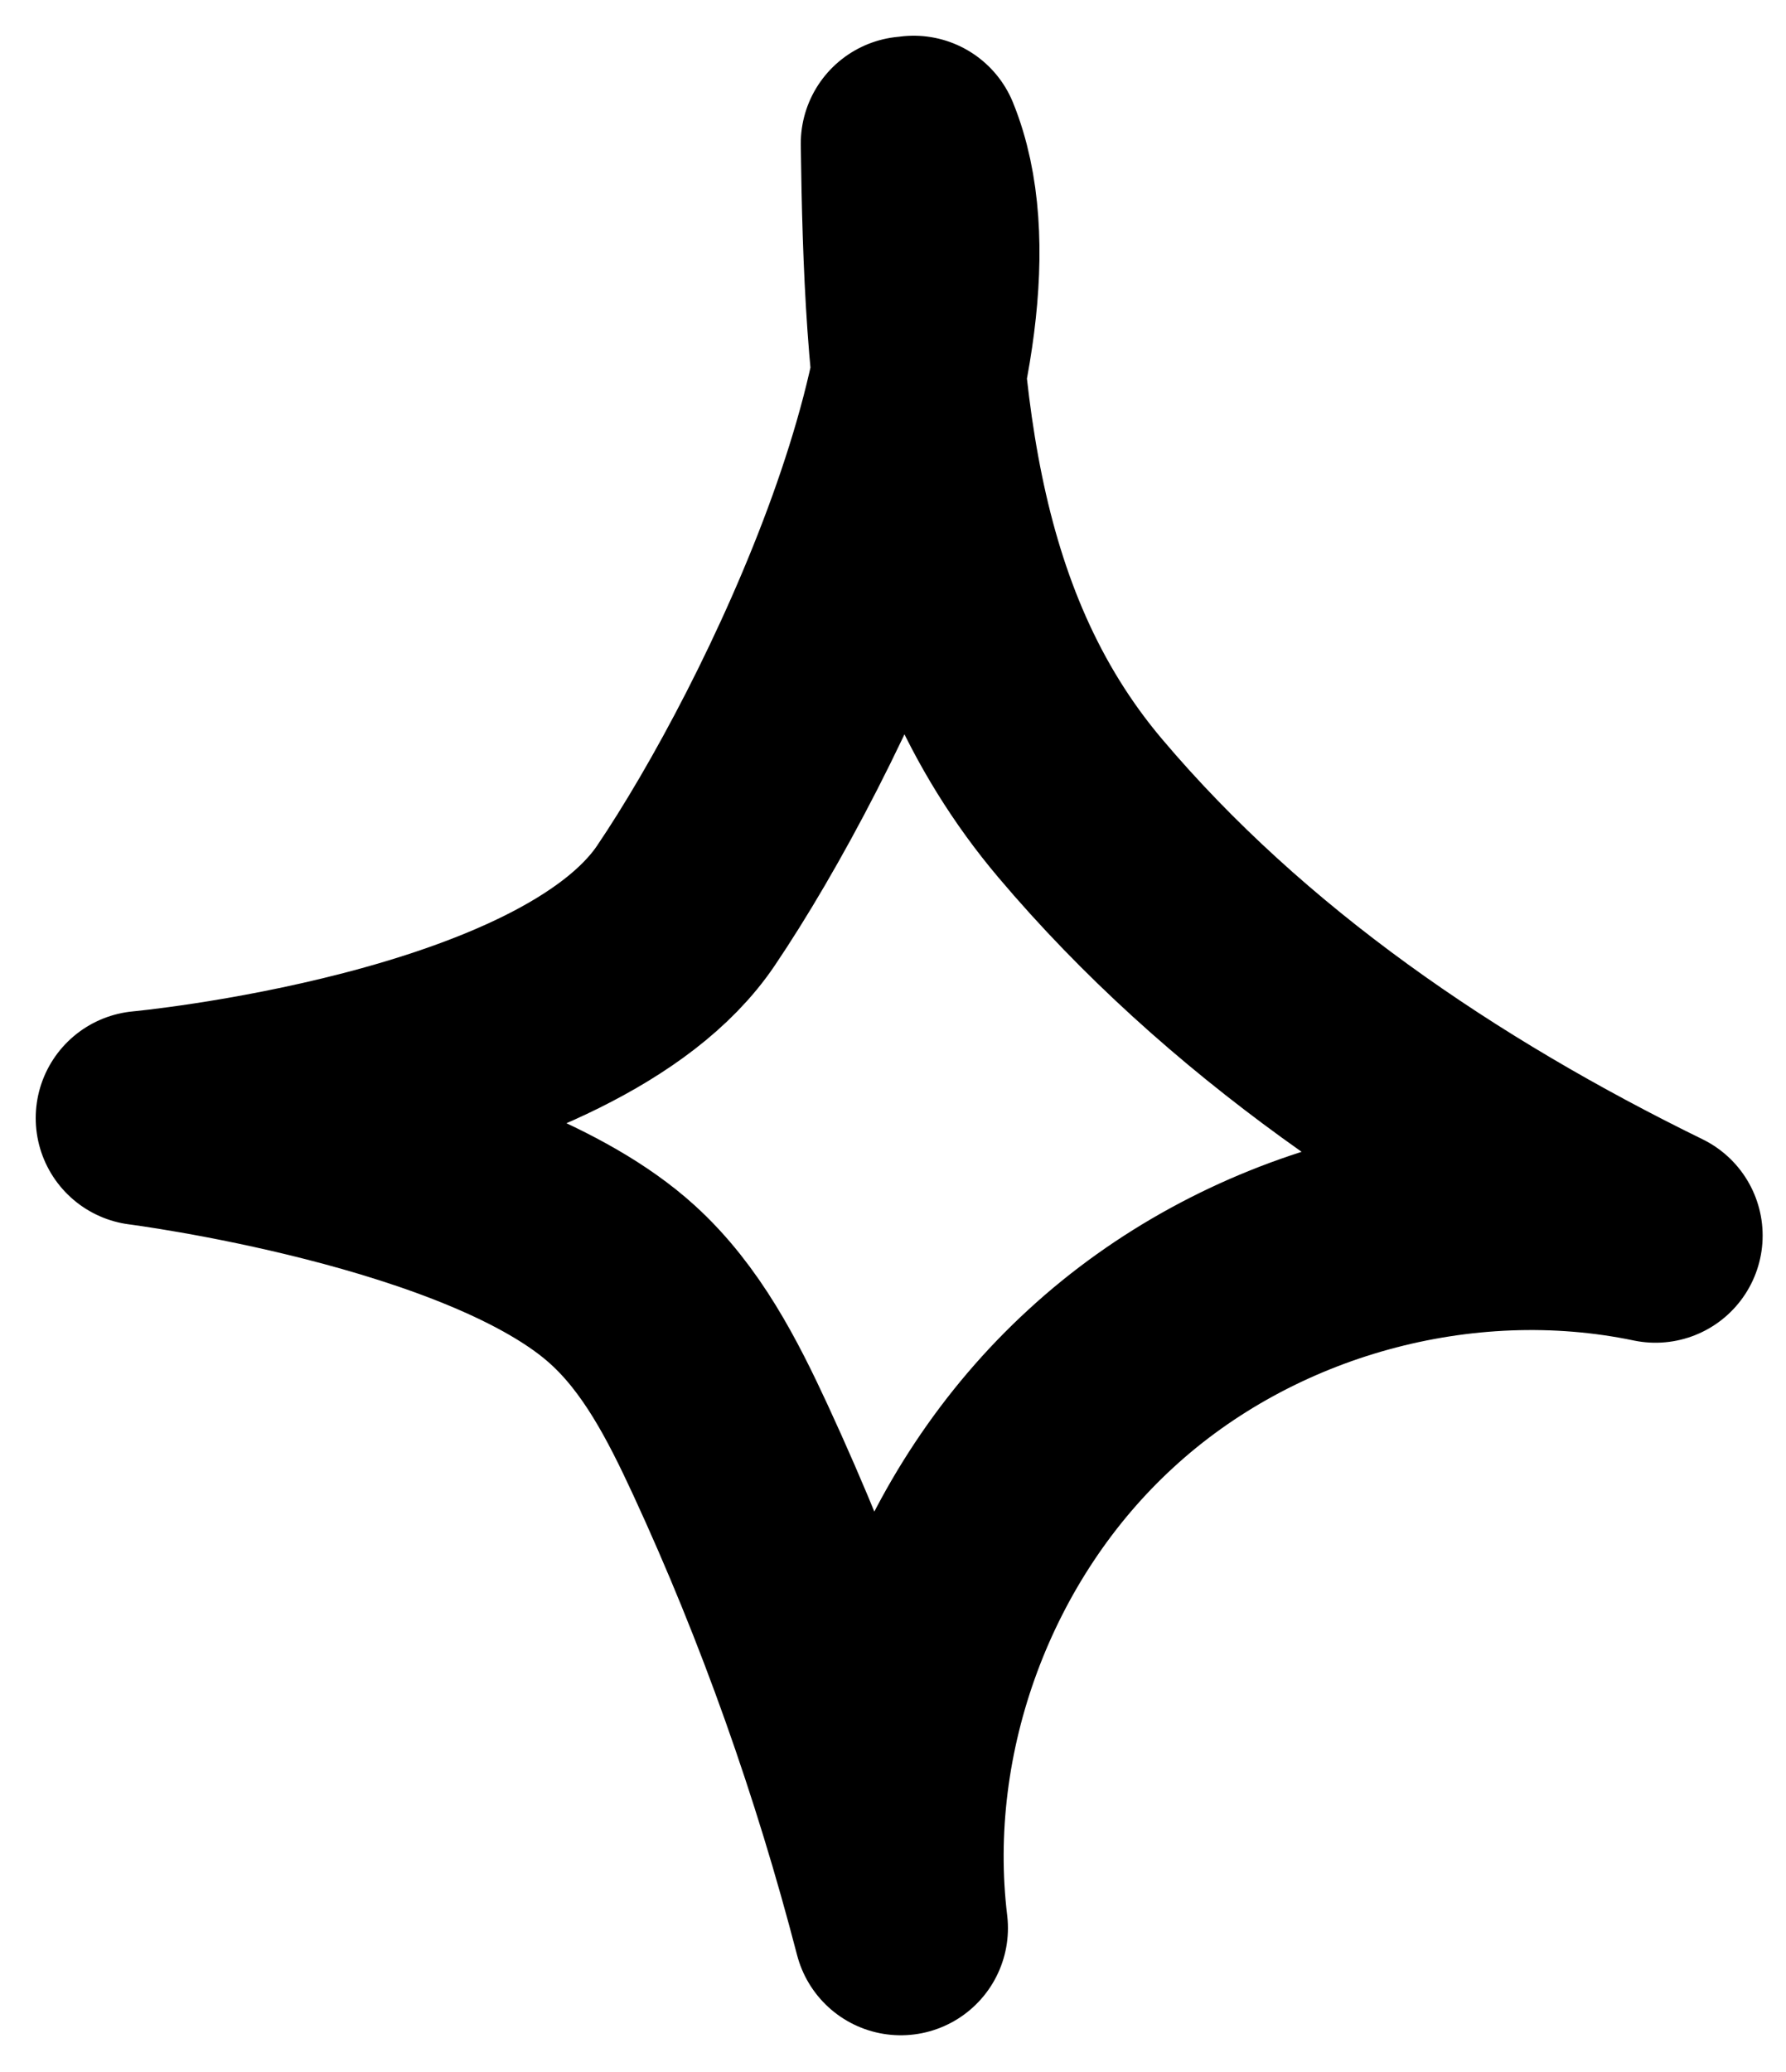 <?xml version="1.0" encoding="UTF-8"?> <svg xmlns="http://www.w3.org/2000/svg" width="25" height="29" viewBox="0 0 25 29" fill="none"><path d="M12.79 2C13.893 4.71 11.236 10.256 9.6 12.677C7.964 15.098 2 15.649 2 15.649C2 15.649 6.826 16.263 8.714 17.98C9.401 18.603 9.835 19.452 10.224 20.292C11.218 22.442 12.013 24.691 12.609 26.986C12.275 24.222 13.35 21.322 15.411 19.434C17.462 17.546 20.444 16.724 23.173 17.293C20.146 15.812 17.29 13.879 15.121 11.313C12.944 8.739 12.754 5.369 12.709 2.009" stroke="black" stroke-width="3" stroke-linecap="round" stroke-linejoin="round"></path></svg> 